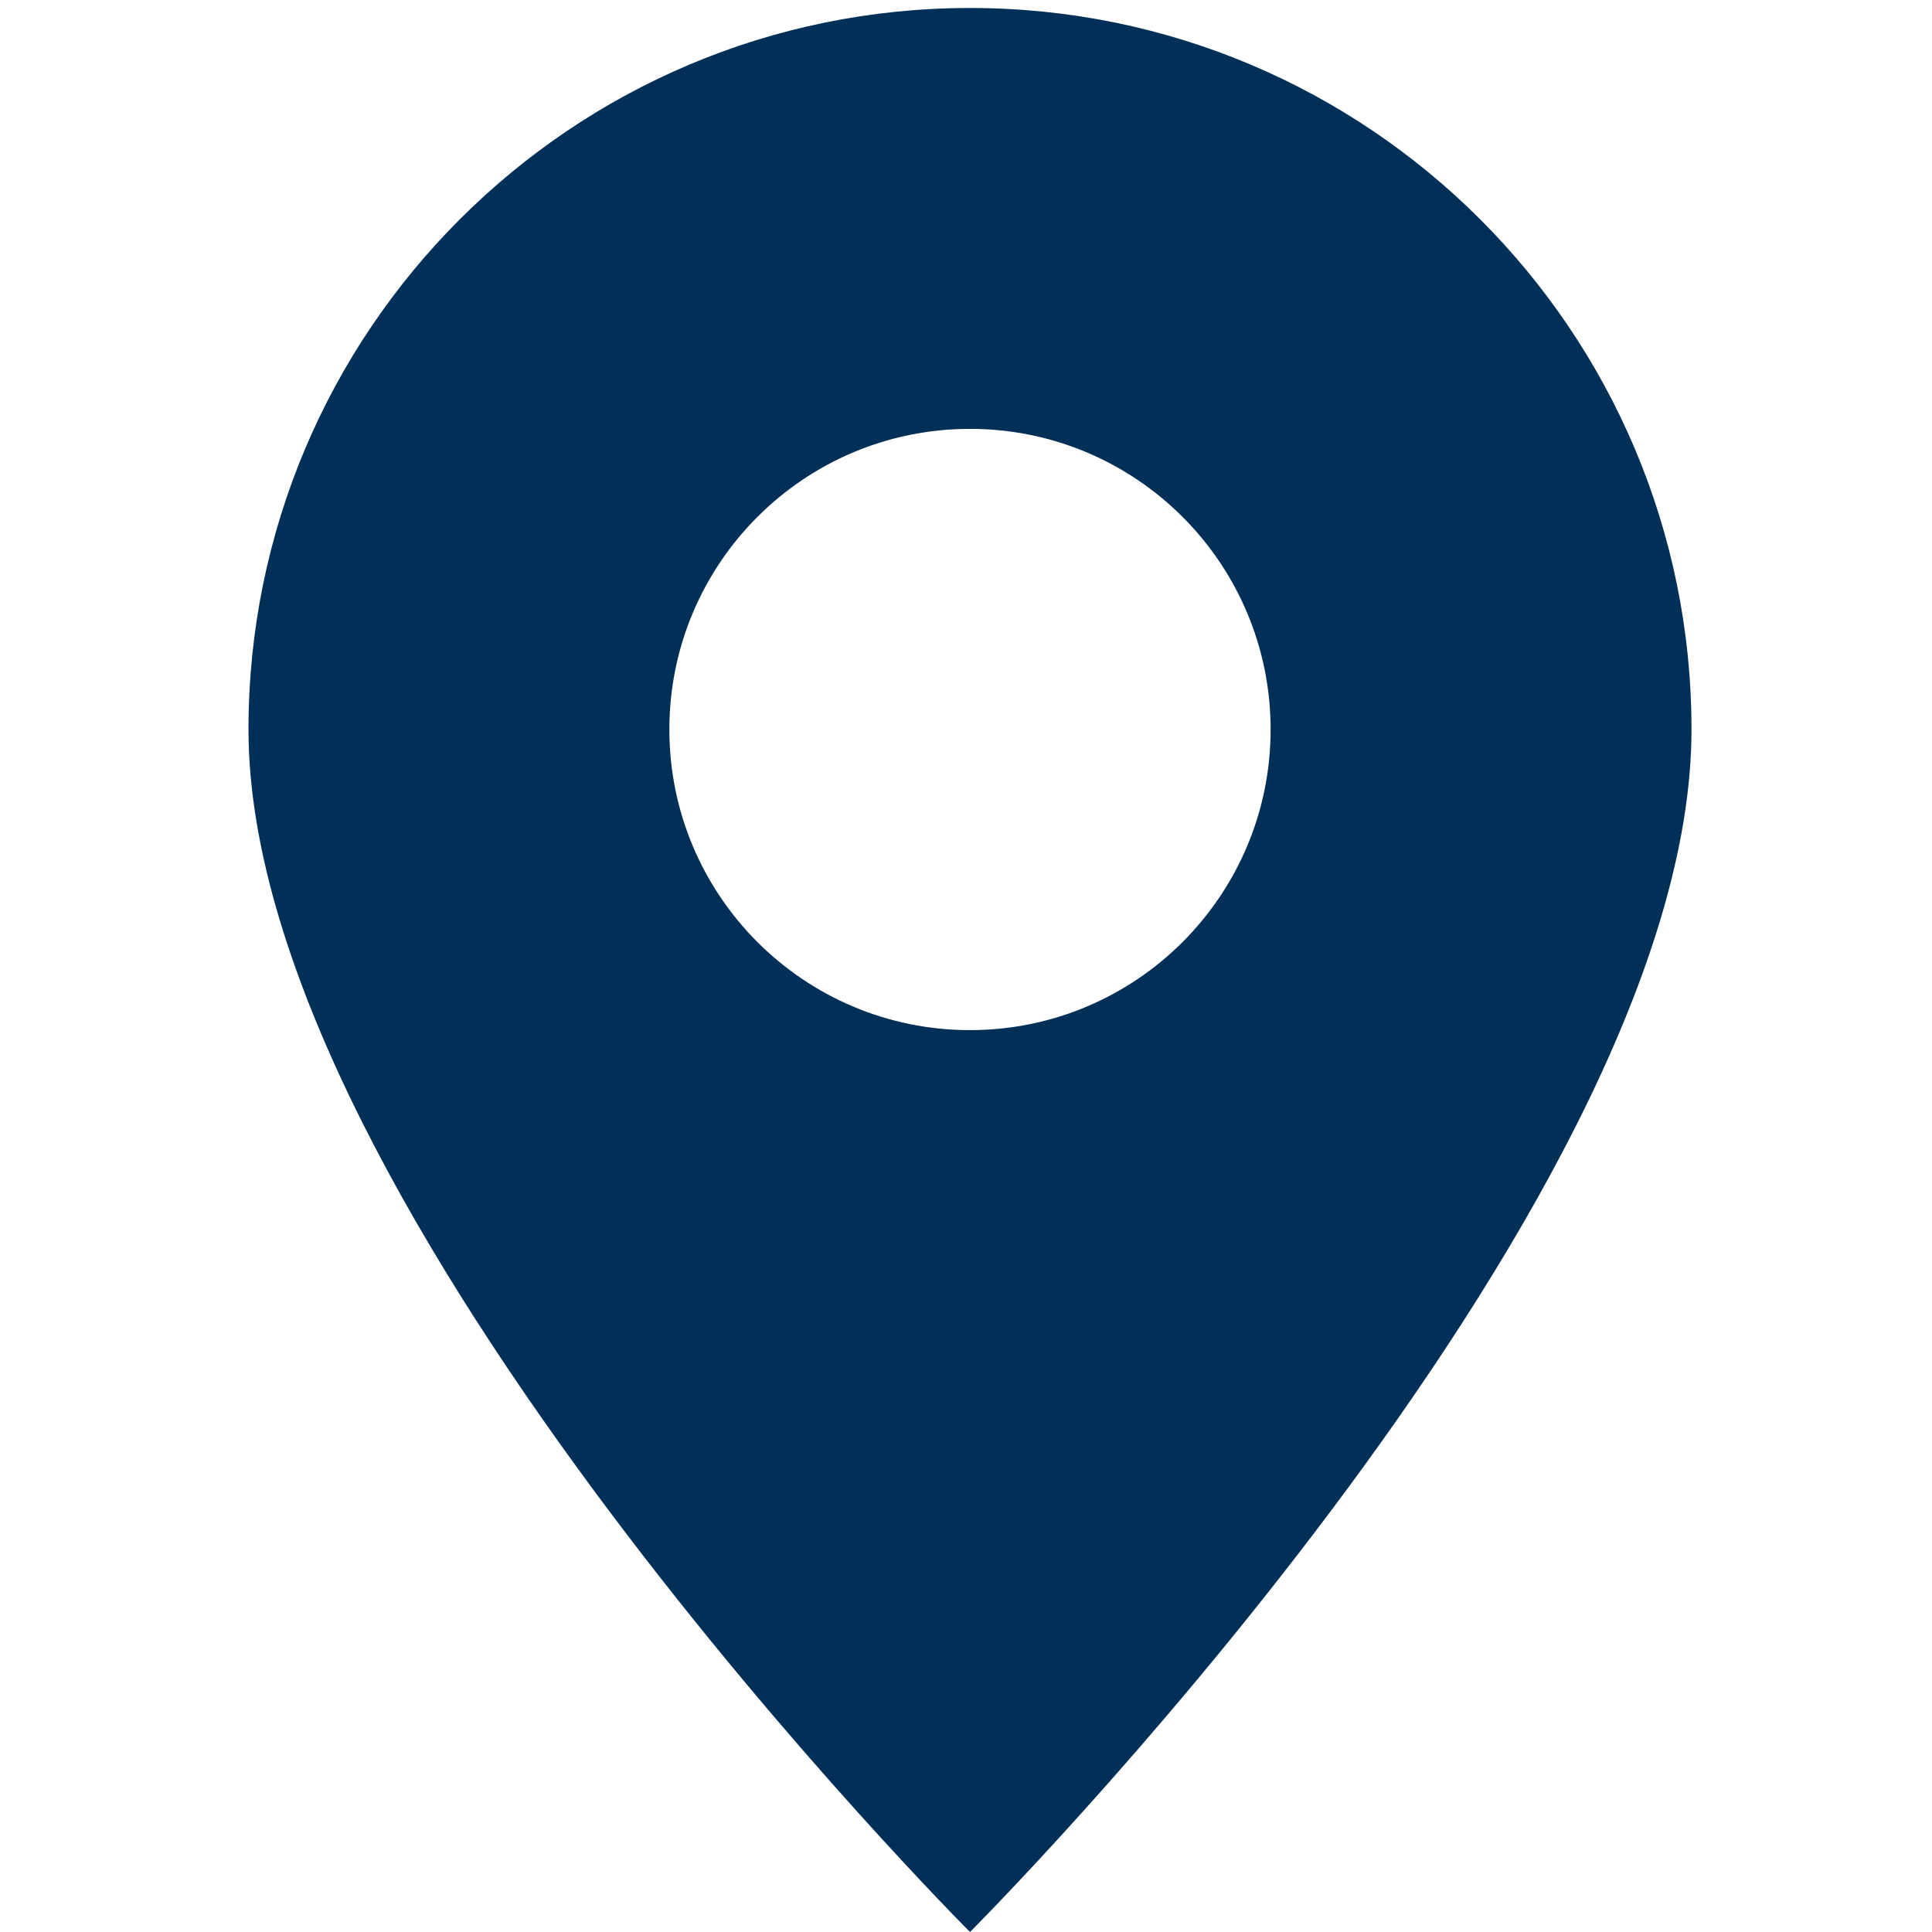 <svg width="242" height="242" xmlns="http://www.w3.org/2000/svg" xmlns:xlink="http://www.w3.org/1999/xlink" xml:space="preserve" overflow="hidden"><g transform="translate(-470 -474)"><g><g><g><g><path d="M501.125 565.375C501.125 515.462 541.587 475 591.5 475 641.413 475 681.875 515.462 681.875 565.375 681.875 625.625 591.5 716 591.5 716 591.5 716 501.125 625.625 501.125 565.375M553.844 565.375C553.844 586.172 570.703 603.031 591.5 603.031 612.297 603.031 629.156 586.172 629.156 565.375 629.156 544.578 612.297 527.719 591.5 527.719 570.703 527.719 553.844 544.578 553.844 565.375Z" fill="#003057" fill-rule="nonzero" fill-opacity="1"/></g></g></g></g></g></svg>